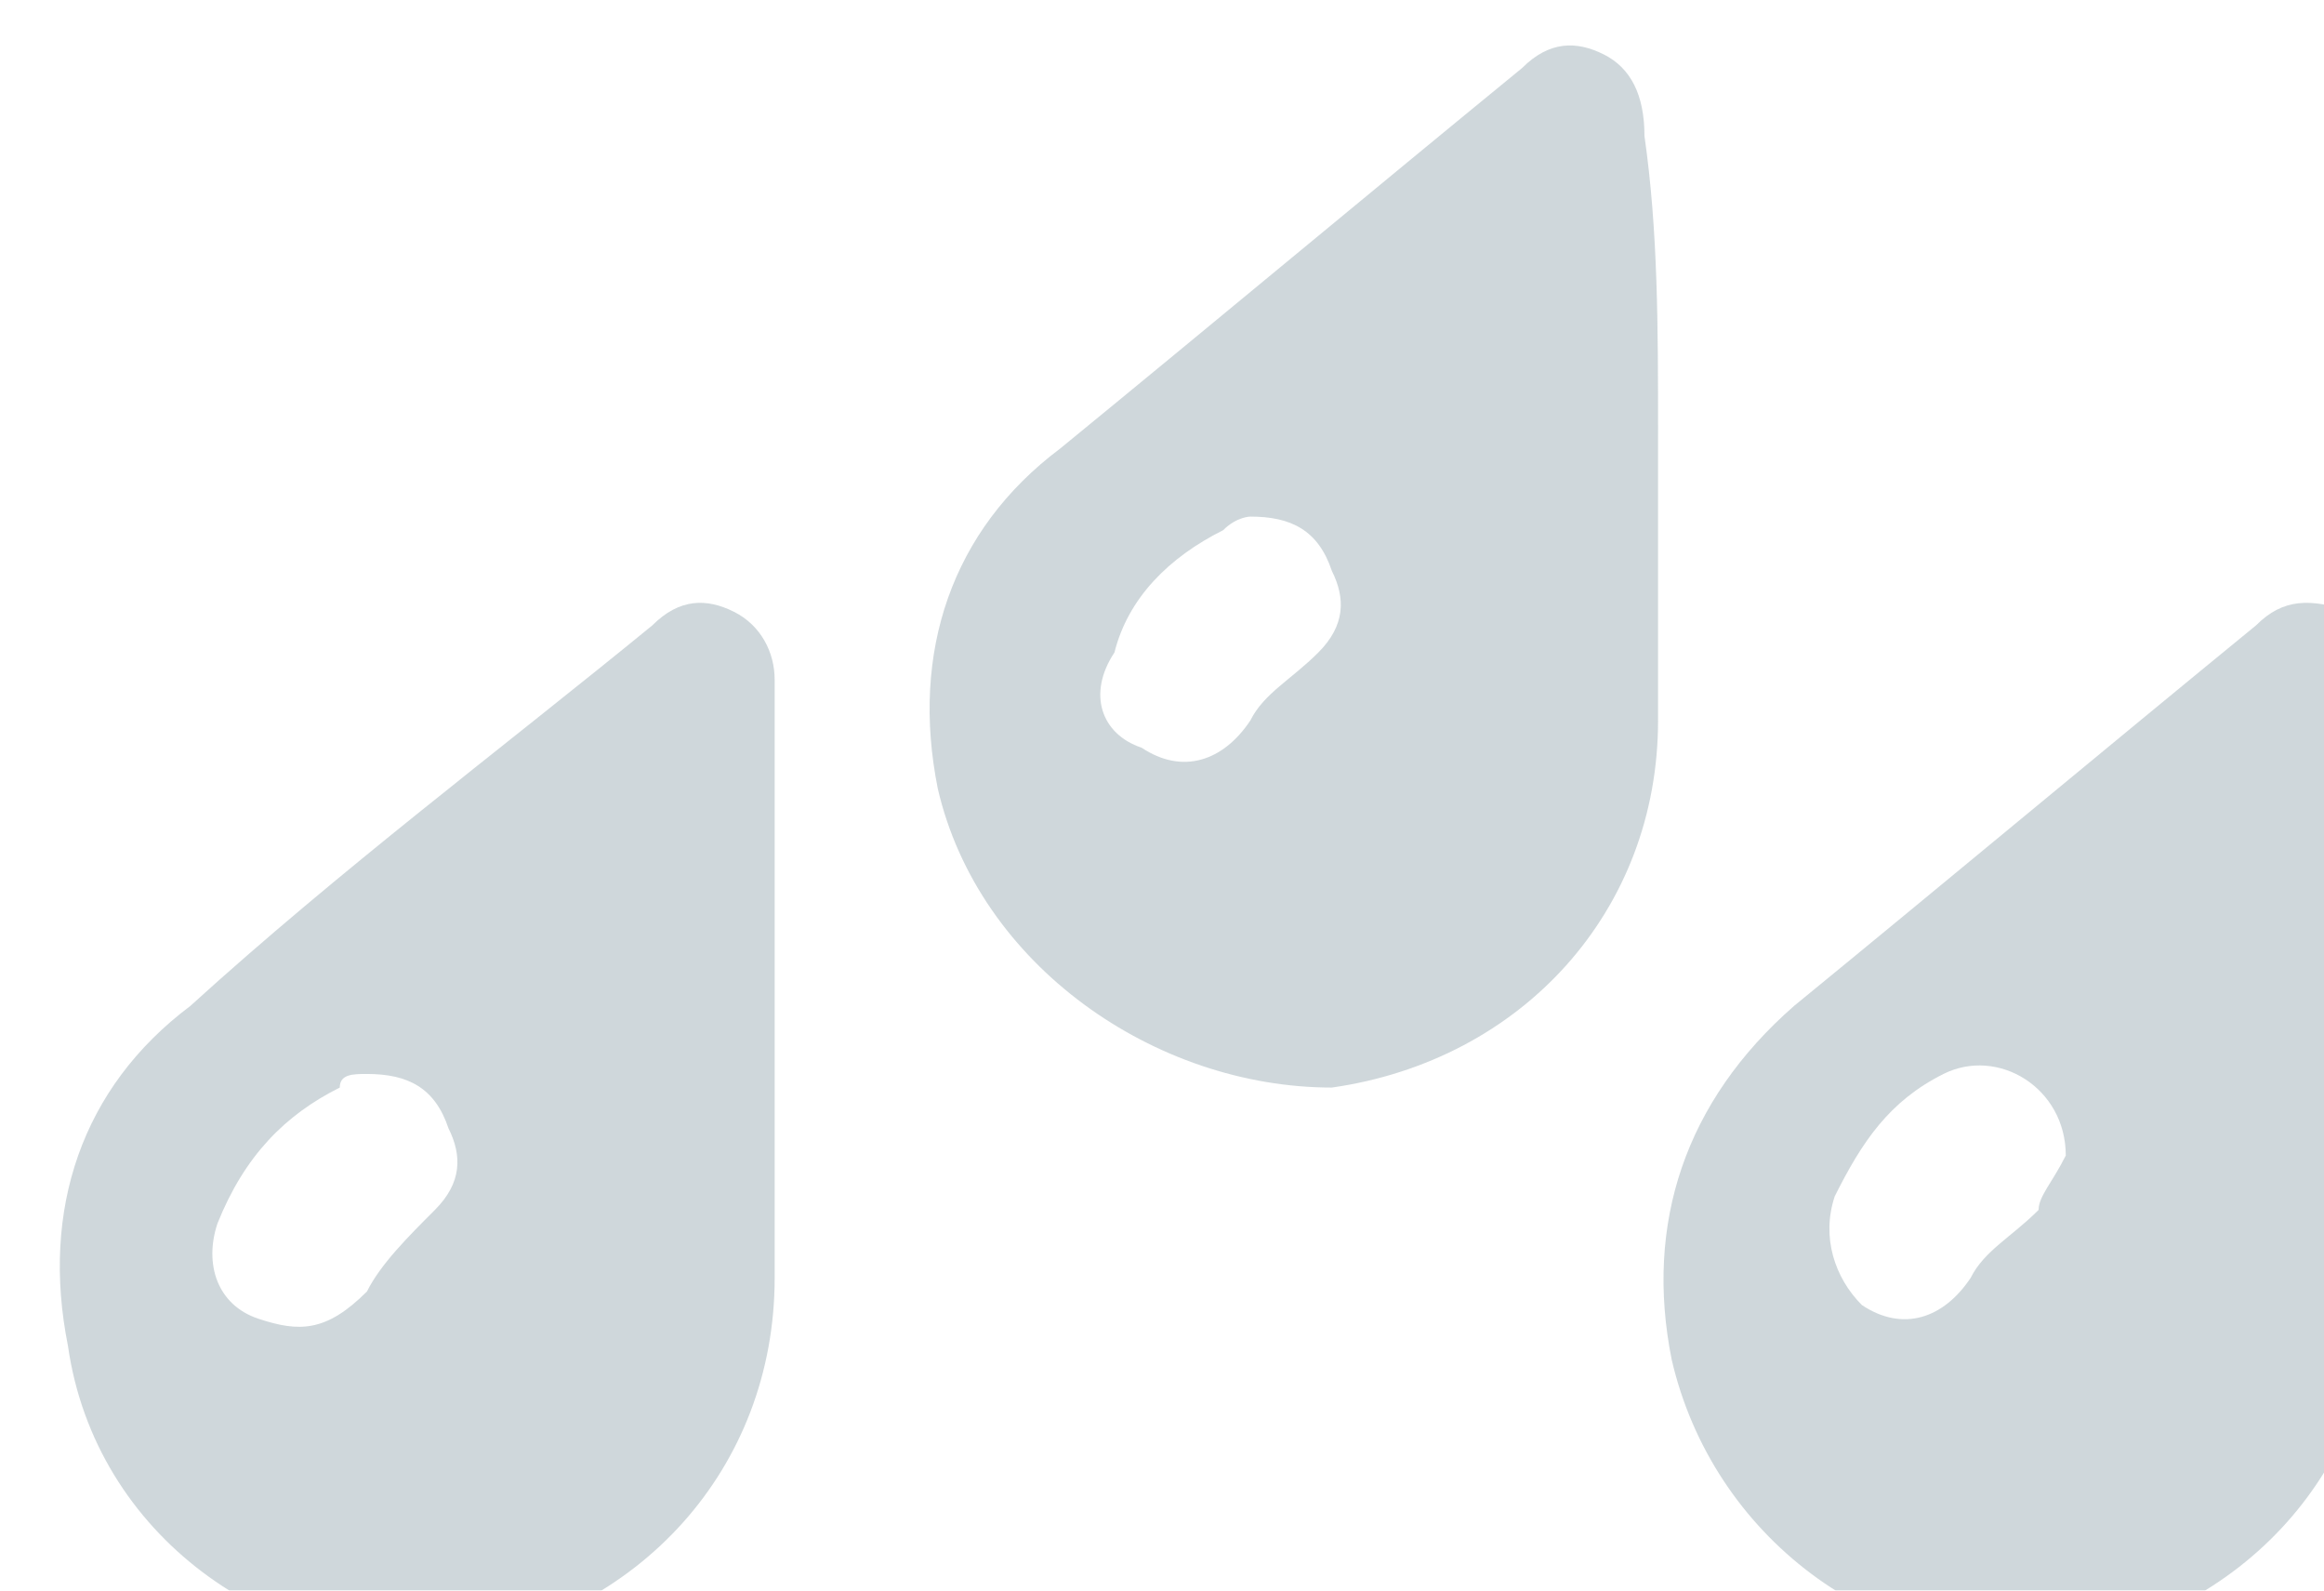 <?xml version="1.0" encoding="utf-8"?>
<!-- Generator: Adobe Illustrator 19.0.0, SVG Export Plug-In . SVG Version: 6.00 Build 0)  -->
<svg version="1.1" id="Capa_1" xmlns="http://www.w3.org/2000/svg" xmlns:xlink="http://www.w3.org/1999/xlink" x="0px" y="0px"
	 viewBox="0 0 17.1 11.7" style="enable-background:new 0 0 17.1 11.7;" xml:space="preserve">
<style type="text/css">
	.st0{opacity:0.3;}
	.st1{fill:#5E7A86;}
</style>
<g class="st0">
	<path class="st1" d="M12.2,3.2c0,0.7,0,1.4,0,2.1c0,1.4-1,2.5-2.4,2.7C8.5,8,7.2,7.1,6.9,5.8C6.7,4.8,7,3.9,7.8,3.3
		c1.1-0.9,2.3-1.9,3.4-2.8c0.2-0.2,0.4-0.2,0.6-0.1c0.2,0.1,0.3,0.3,0.3,0.6C12.2,1.7,12.2,2.4,12.2,3.2L12.2,3.2z M9.2,3.8
		c0,0-0.1,0-0.2,0.1C8.6,4.1,8.3,4.4,8.2,4.8C8,5.1,8.1,5.4,8.4,5.5C8.7,5.7,9,5.6,9.2,5.3C9.3,5.1,9.5,5,9.7,4.8
		c0.2-0.2,0.2-0.4,0.1-0.6C9.7,3.9,9.5,3.8,9.2,3.8z"/>
	<path class="st1" d="M5.7,7.3c0,0.7,0,1.4,0,2.1c0,1.4-1,2.5-2.4,2.7C2,12.2,0.7,11.3,0.5,9.9c-0.2-1,0.1-1.9,0.9-2.5
		c1.1-1,2.3-1.9,3.4-2.8c0.2-0.2,0.4-0.2,0.6-0.1c0.2,0.1,0.3,0.3,0.3,0.5C5.7,5.8,5.7,6.6,5.7,7.3C5.7,7.3,5.7,7.3,5.7,7.3z
		 M2.7,7.9c-0.1,0-0.2,0-0.2,0.1c-0.4,0.2-0.7,0.5-0.9,1c-0.1,0.3,0,0.6,0.3,0.7c0.3,0.1,0.5,0.1,0.8-0.2C2.8,9.3,3,9.1,3.2,8.9
		c0.2-0.2,0.2-0.4,0.1-0.6C3.2,8,3,7.9,2.7,7.9z"/>
	<path class="st1" d="M17.5,7.3c0,0.7,0,1.4,0,2.1c0,1.4-1,2.5-2.4,2.7c-1.3,0.1-2.5-0.8-2.8-2.1c-0.2-1,0.1-1.9,0.9-2.6
		c1.1-0.9,2.3-1.9,3.4-2.8c0.2-0.2,0.4-0.2,0.7-0.1c0.2,0.1,0.3,0.3,0.3,0.6C17.5,5.8,17.5,6.6,17.5,7.3C17.5,7.3,17.5,7.3,17.5,7.3
		z M15.2,8.5c0-0.5-0.5-0.8-0.9-0.6c-0.4,0.2-0.6,0.5-0.8,0.9c-0.1,0.3,0,0.6,0.2,0.8c0.3,0.2,0.6,0.1,0.8-0.2
		c0.1-0.2,0.3-0.3,0.5-0.5C15,8.8,15.1,8.7,15.2,8.5z"/>
</g>
</svg>
